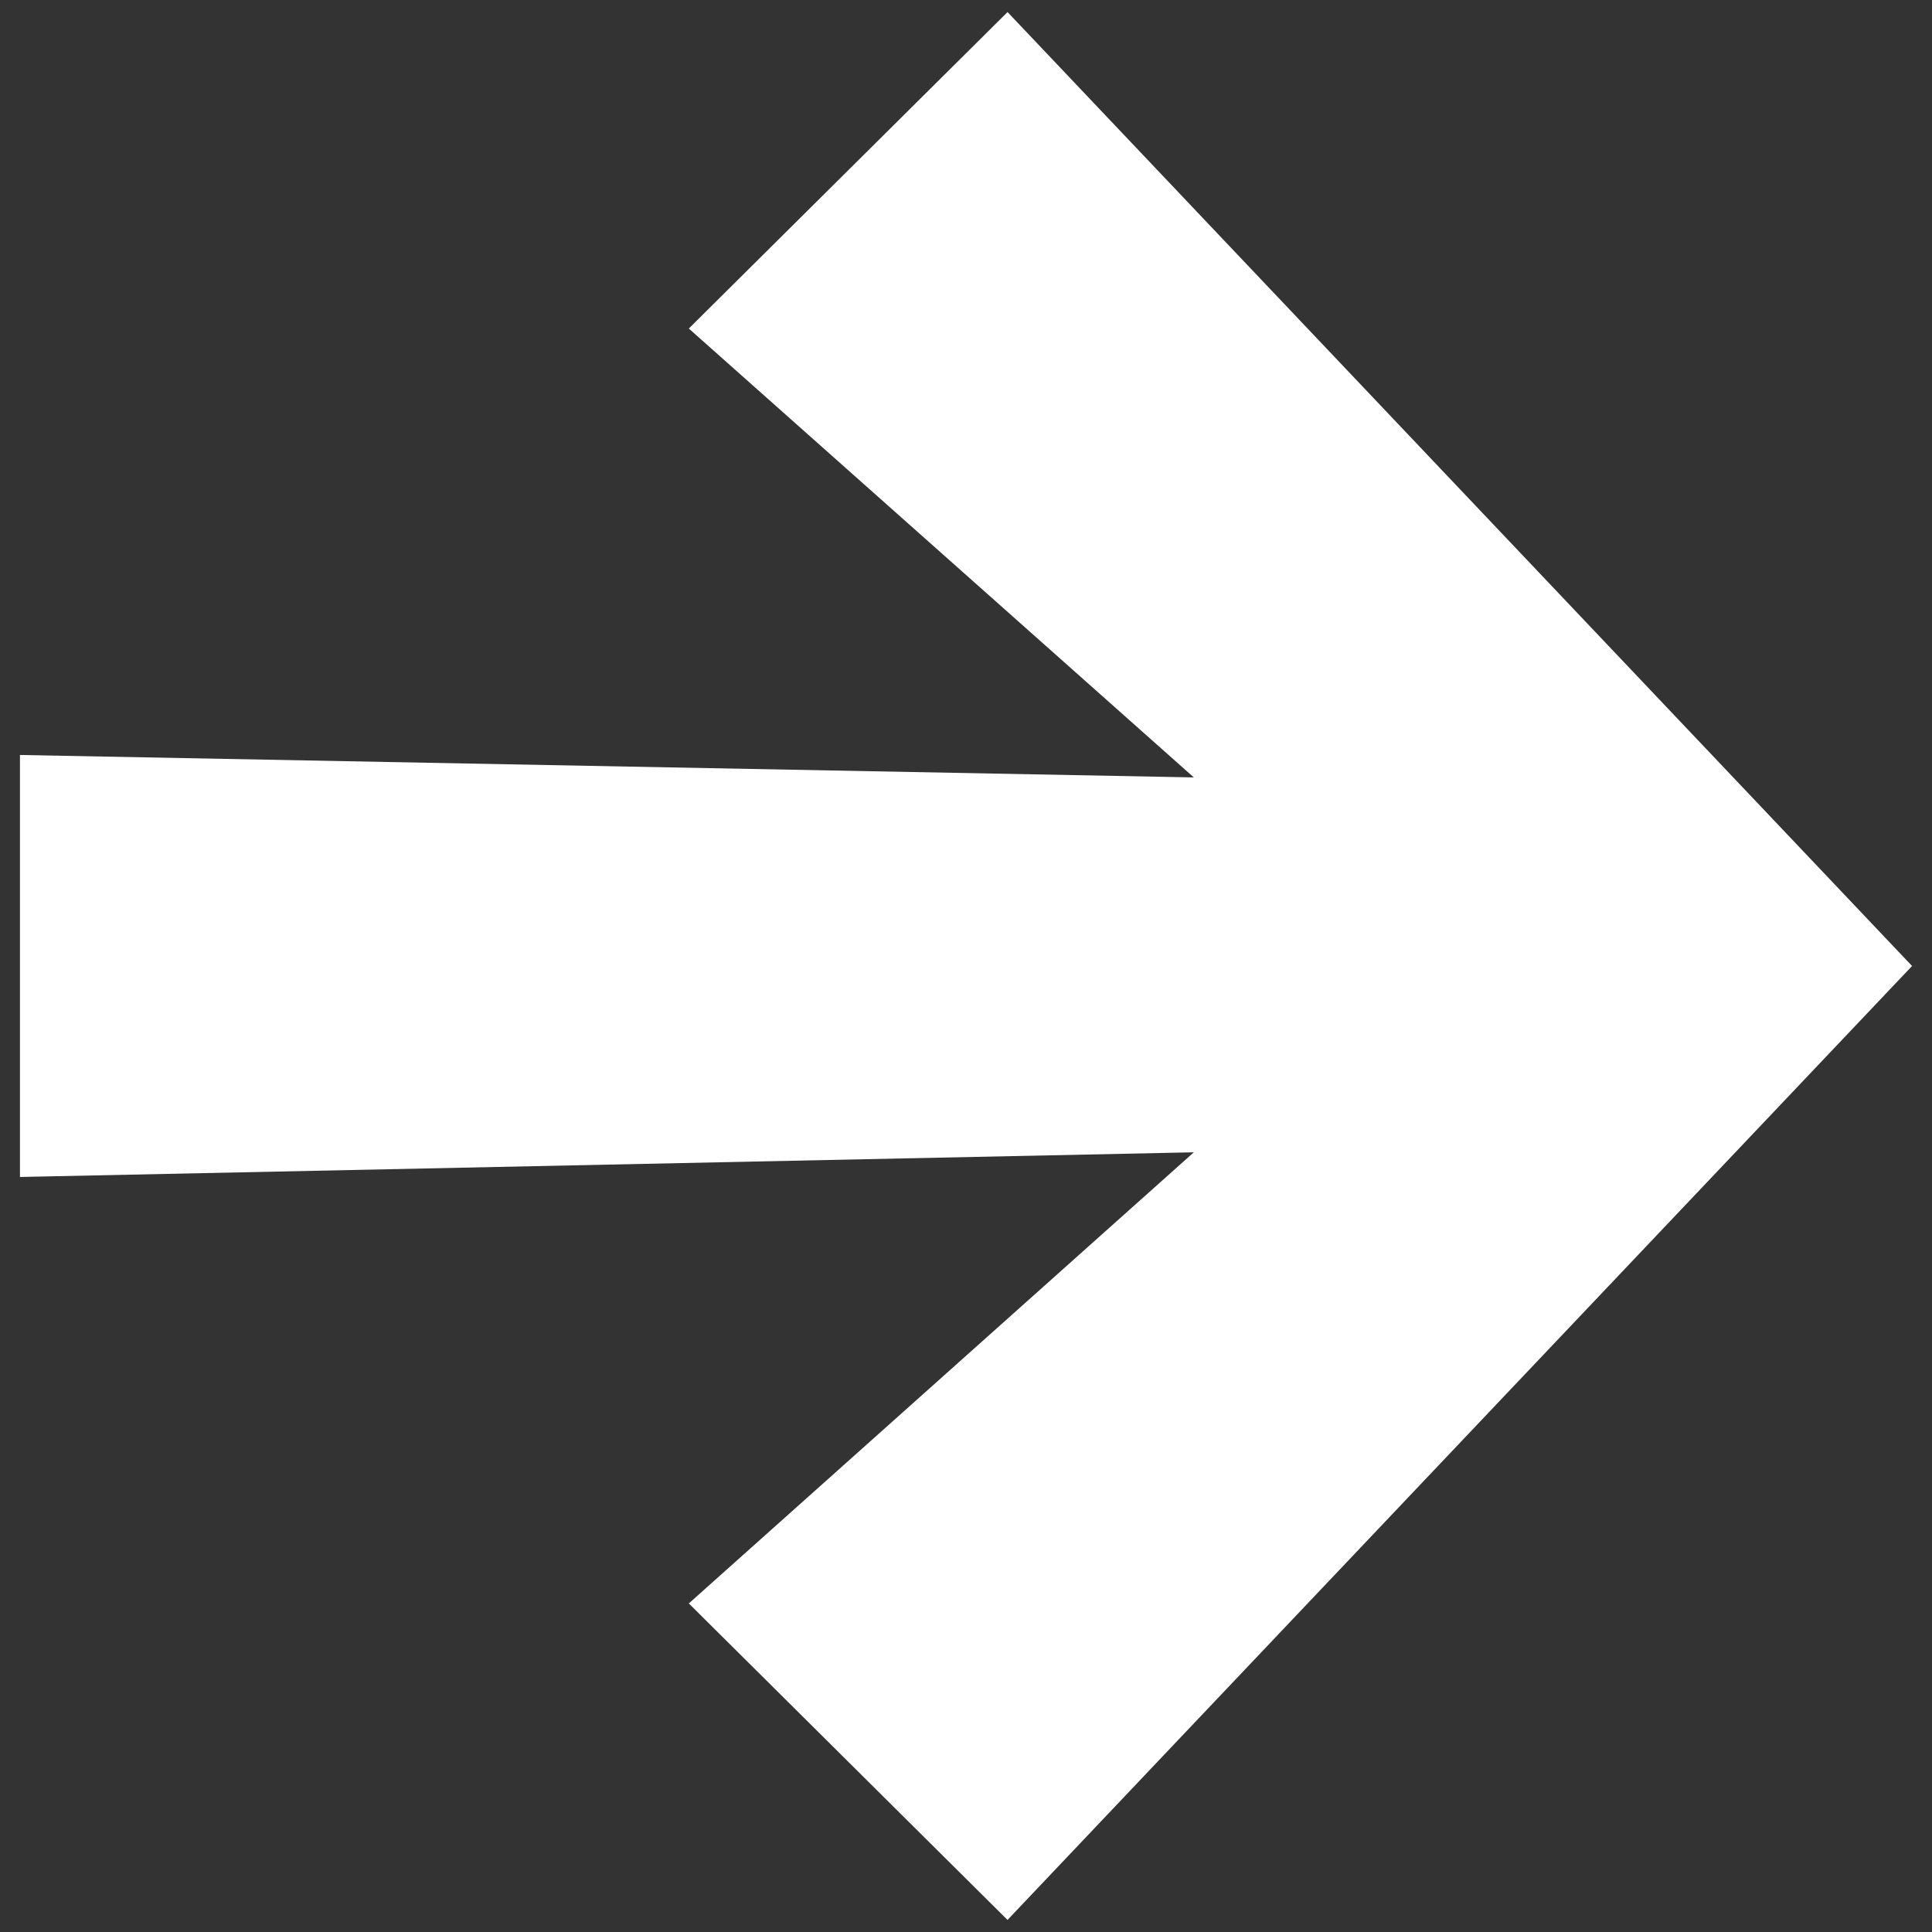 <svg xmlns="http://www.w3.org/2000/svg" id="Layer_1" data-name="Layer 1" viewBox="0 0 800 800"><rect x="0" y="0" width="800" height="800" fill="#333333" stroke="none"/><defs><style> .cls-1 { fill: #fff; stroke-width: 0px; } </style></defs><path id="Path_69" data-name="Path 69" class="cls-1" d="M285.22,663.95l209.12-186.81-486.08,10.22v-174.74s486.08,9.29,486.08,9.29l-209.12-185.87L417.2,5l374.54,395-374.55,395-131.96-131.05Z"></path></svg>